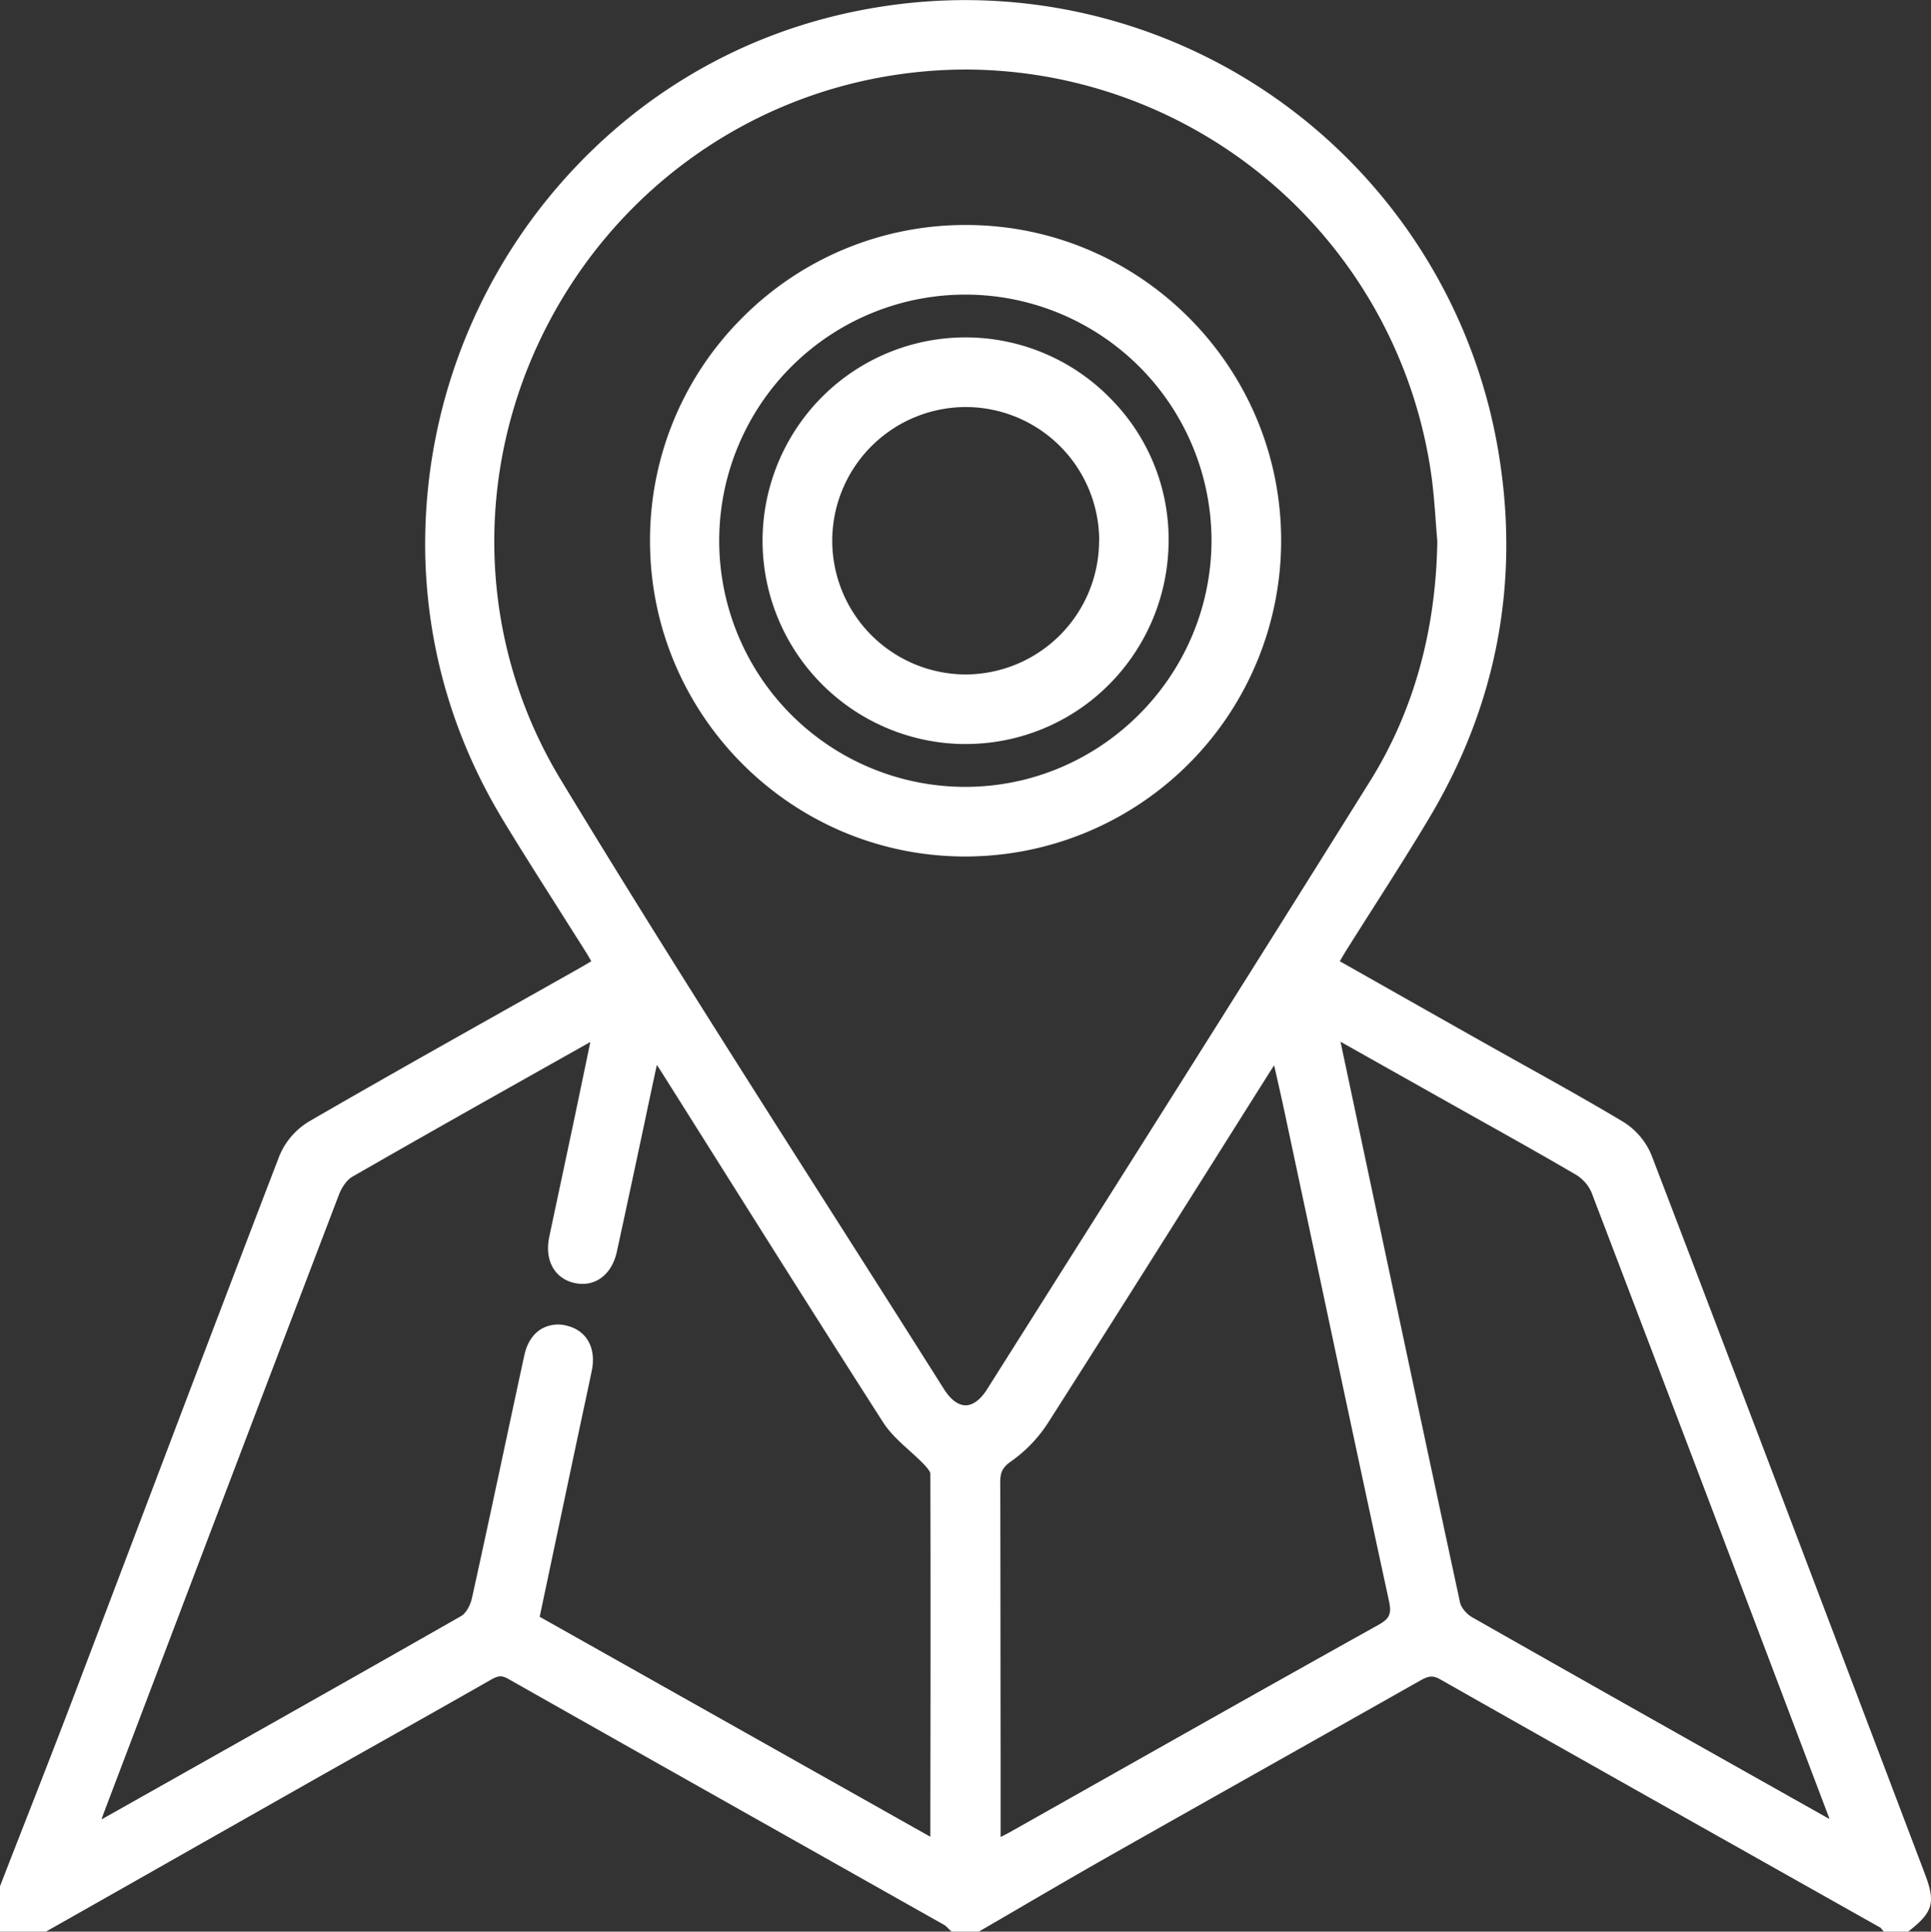 <?xml version="1.0" encoding="UTF-8"?> <svg xmlns="http://www.w3.org/2000/svg" id="Нижнее_меню_в_мобильной_версии" data-name="Нижнее меню в мобильной версии" viewBox="0 0 999.79 1000"><rect x="0" y="0" width="999.79" height="1000" fill="#333333" stroke="none"/> <defs> <style>.cls-1{fill:#fff;}</style> </defs> <g id="Карта"> <path class="cls-1" d="M996.87,970.5l-19.76-52.1c-39.87-105.1-81.09-213.79-122-320.56a36.86,36.86,0,0,0-14.71-17.15c-17.18-10.28-34.95-20.18-52.13-29.76q-10.6-5.91-21.2-11.87c-17.41-9.82-34.81-19.66-52.42-29.63l-20.86-11.8.21-.37c1.27-2.15,2.47-4.18,3.69-6.12,4.58-7.29,9.29-14.68,13.84-21.83,9.62-15.1,19.56-30.71,28.88-46.37,34.41-57.85,46.47-120.71,35.87-186.83A279.91,279.91,0,0,0,463.08,2.48c-48.27,6.41-92.14,24.26-130.4,53A283.85,283.85,0,0,0,220.36,290.24c1.59,47.85,15.21,93.22,40.5,134.84,9.21,15.17,18.88,30.39,28.23,45.1q7,11.1,14.05,22.2c1.05,1.68,2.06,3.41,3.12,5.24l-.47.28c-2.09,1.25-3.89,2.33-5.71,3.35q-17.11,9.66-34.25,19.29c-34.7,19.51-70.58,39.69-105.64,60a37.5,37.5,0,0,0-15.4,17.77c-24.56,63.88-49.24,129-73.11,191.87q-17.3,45.61-34.63,91.22C28.81,903,20.22,925,11.92,946.18Q6.12,961,.34,975.87l-.24.61V1000H23.89l.79-.45L64.51,977q46.92-26.64,93.87-53.23,19.11-10.82,38.25-21.58c19-10.68,38.57-21.72,57.8-32.68,3.7-2.11,5.6-2.18,8.83-.35,53.26,30.17,107.48,60.72,159.91,90.27l65.94,37.17a9.17,9.17,0,0,1,1.6,1.4c.39.4.78.79,1.19,1.16l1,.89H506.8l.8-.47q10.54-6.1,21.07-12.26c15.18-8.85,30.87-18,46.4-26.8,27.78-15.73,56.06-31.67,83.42-47.08,25.14-14.17,51.15-28.82,76.7-43.28,4.41-2.5,6.67-3,10.56-.78,57.43,32.57,115.93,65.5,172.51,97.35l55.6,31.3a.44.44,0,0,0,.08.11c.18.25.36.49.56.72l1,1.19H988l.94-.74C1000.88,989.88,1002.28,984.77,996.87,970.5ZM284.3,814.39c4.81-22.76,9.58-45.35,14.36-67.93q1.43-6.71,2.86-13.41c1.66-7.71,3.37-15.68,5-23.55,2.36-11.47-2.58-20.54-12.59-23.09a17.37,17.37,0,0,0-13.73,1.7c-4.3,2.65-7.28,7.34-8.63,13.55-3.66,16.84-7.32,34-10.86,50.52-5.28,24.71-10.74,50.25-16.3,75.33-.85,3.82-3.24,7.8-5.46,9.07C185.3,867.19,130.6,898,77.69,927.81l-25,14.09c.36-1.15.73-2.25,1.13-3.3l2.8-7.38c38.94-102.56,79.2-208.61,119-312.82,1.54-4,4.27-7.69,6.8-9.14,34.27-19.7,69.3-39.42,103.18-58.49l20.15-11.34-2.11,10.13c-2.55,12.23-5,24.11-7.53,36q-2.49,11.78-5,23.55c-2.19,10.28-4.46,20.91-6.65,31.38-2.5,12,2.82,21.51,13.25,23.75s19.17-4.29,21.77-16.25c4.89-22.44,9.75-45.28,14.46-67.36Q337,566,340.18,551.33c.76,1.11,1.44,2.13,2.1,3.18q14.6,23.13,29.17,46.29c28,44.47,57,90.46,85.84,135.47,3.62,5.64,8.67,10.2,13.56,14.61,2.52,2.28,5.13,4.63,7.43,7,3.05,3.21,3.51,4.51,3.51,5,.18,58.56.1,118.1,0,175.68l0,12.32L279.52,837Zm457-567.65c1,7.54,1.6,15.31,2.15,22.83.26,3.47.52,7.05.83,10.58-.69,46.55-12.43,88.4-34.89,124.36C656.83,488.66,603,574,550.84,656.42l-39.7,62.84c-3.36,5.34-7.31,8.27-11.1,8.27s-7.75-2.94-11.13-8.29c-19.5-30.88-39.44-62.2-58.73-92.49-46.37-72.81-94.33-148.11-139.79-223.17-41.64-68.74-45.69-153.72-10.83-227.31C315,101.55,384.56,50,465.75,38.47A246,246,0,0,1,500.43,36,244,244,0,0,1,741.29,246.74ZM518,767.09c0-5.2,1.35-7.64,6.07-10.89a72.2,72.2,0,0,0,19.2-20.46c28.9-45.27,58-91.47,86.17-136.15q14.11-22.43,28.25-44.83c.66-1,1.33-2.07,2.11-3.23.26,1.16.52,2.3.78,3.44,1.64,7.23,3.2,14.07,4.63,20.81q7,32.88,14,65.75c13,61.33,26.47,124.75,40,187.06,1.51,7,.44,9.35-5.72,12.78-47.35,26.37-95.33,53.44-141.74,79.63l-48.2,27.19c-1.6.9-3.22,1.73-5.38,2.83V905.41C518.1,860.08,518.11,813.2,518,767.09ZM756.07,829.7c-19.14-88.78-38.3-179.12-56.83-266.48l-5.08-23.92,14.89,8.38,41.13,23.14q8.18,4.6,16.37,9.19c16.22,9.08,33,18.47,49.26,28a20.23,20.23,0,0,1,8.26,9.19C861.33,714.74,899,814,935.33,909.93l11.45,30.21c.19.51.38,1,.56,1.58-.17-.09-.34-.18-.5-.28l-22-12.39c-53.34-30-108.5-61.09-162.62-91.86C759.42,835.6,756.61,832.17,756.07,829.7Z" transform="translate(-0.1 0)"></path> <path class="cls-1" d="M384.84,164.09A162.45,162.45,0,0,0,336.65,279.7c-.17,90,72.81,163.43,162.67,163.7h.51A163.57,163.57,0,0,0,663.42,280.16c.2-90-72.77-163.42-162.67-163.68h-.47A162.64,162.64,0,0,0,384.84,164.09Zm115,243.27h-.44a127.42,127.42,0,0,1,1-254.84h.75A127.51,127.51,0,0,1,627.37,280.8C626.66,350.68,569.49,407.37,499.83,407.36Z" transform="translate(-0.1 0)"></path> <path class="cls-1" d="M575.93,207.18A104.93,104.93,0,0,0,427.23,204a105.72,105.72,0,0,0-32.3,74.36A105.38,105.38,0,0,0,497.54,385.17l2.23,0a104.57,104.57,0,0,0,73.06-29.33,105.88,105.88,0,0,0,32.31-74.39A103.43,103.43,0,0,0,575.93,207.18ZM569.16,280A69.31,69.31,0,0,1,500,349.16H500a69.29,69.29,0,0,1-69-69.32,69.27,69.27,0,0,1,69.14-69.12h.07a69.19,69.19,0,0,1,69,69.3Z" transform="translate(-0.1 0)"></path> </g> </svg> 